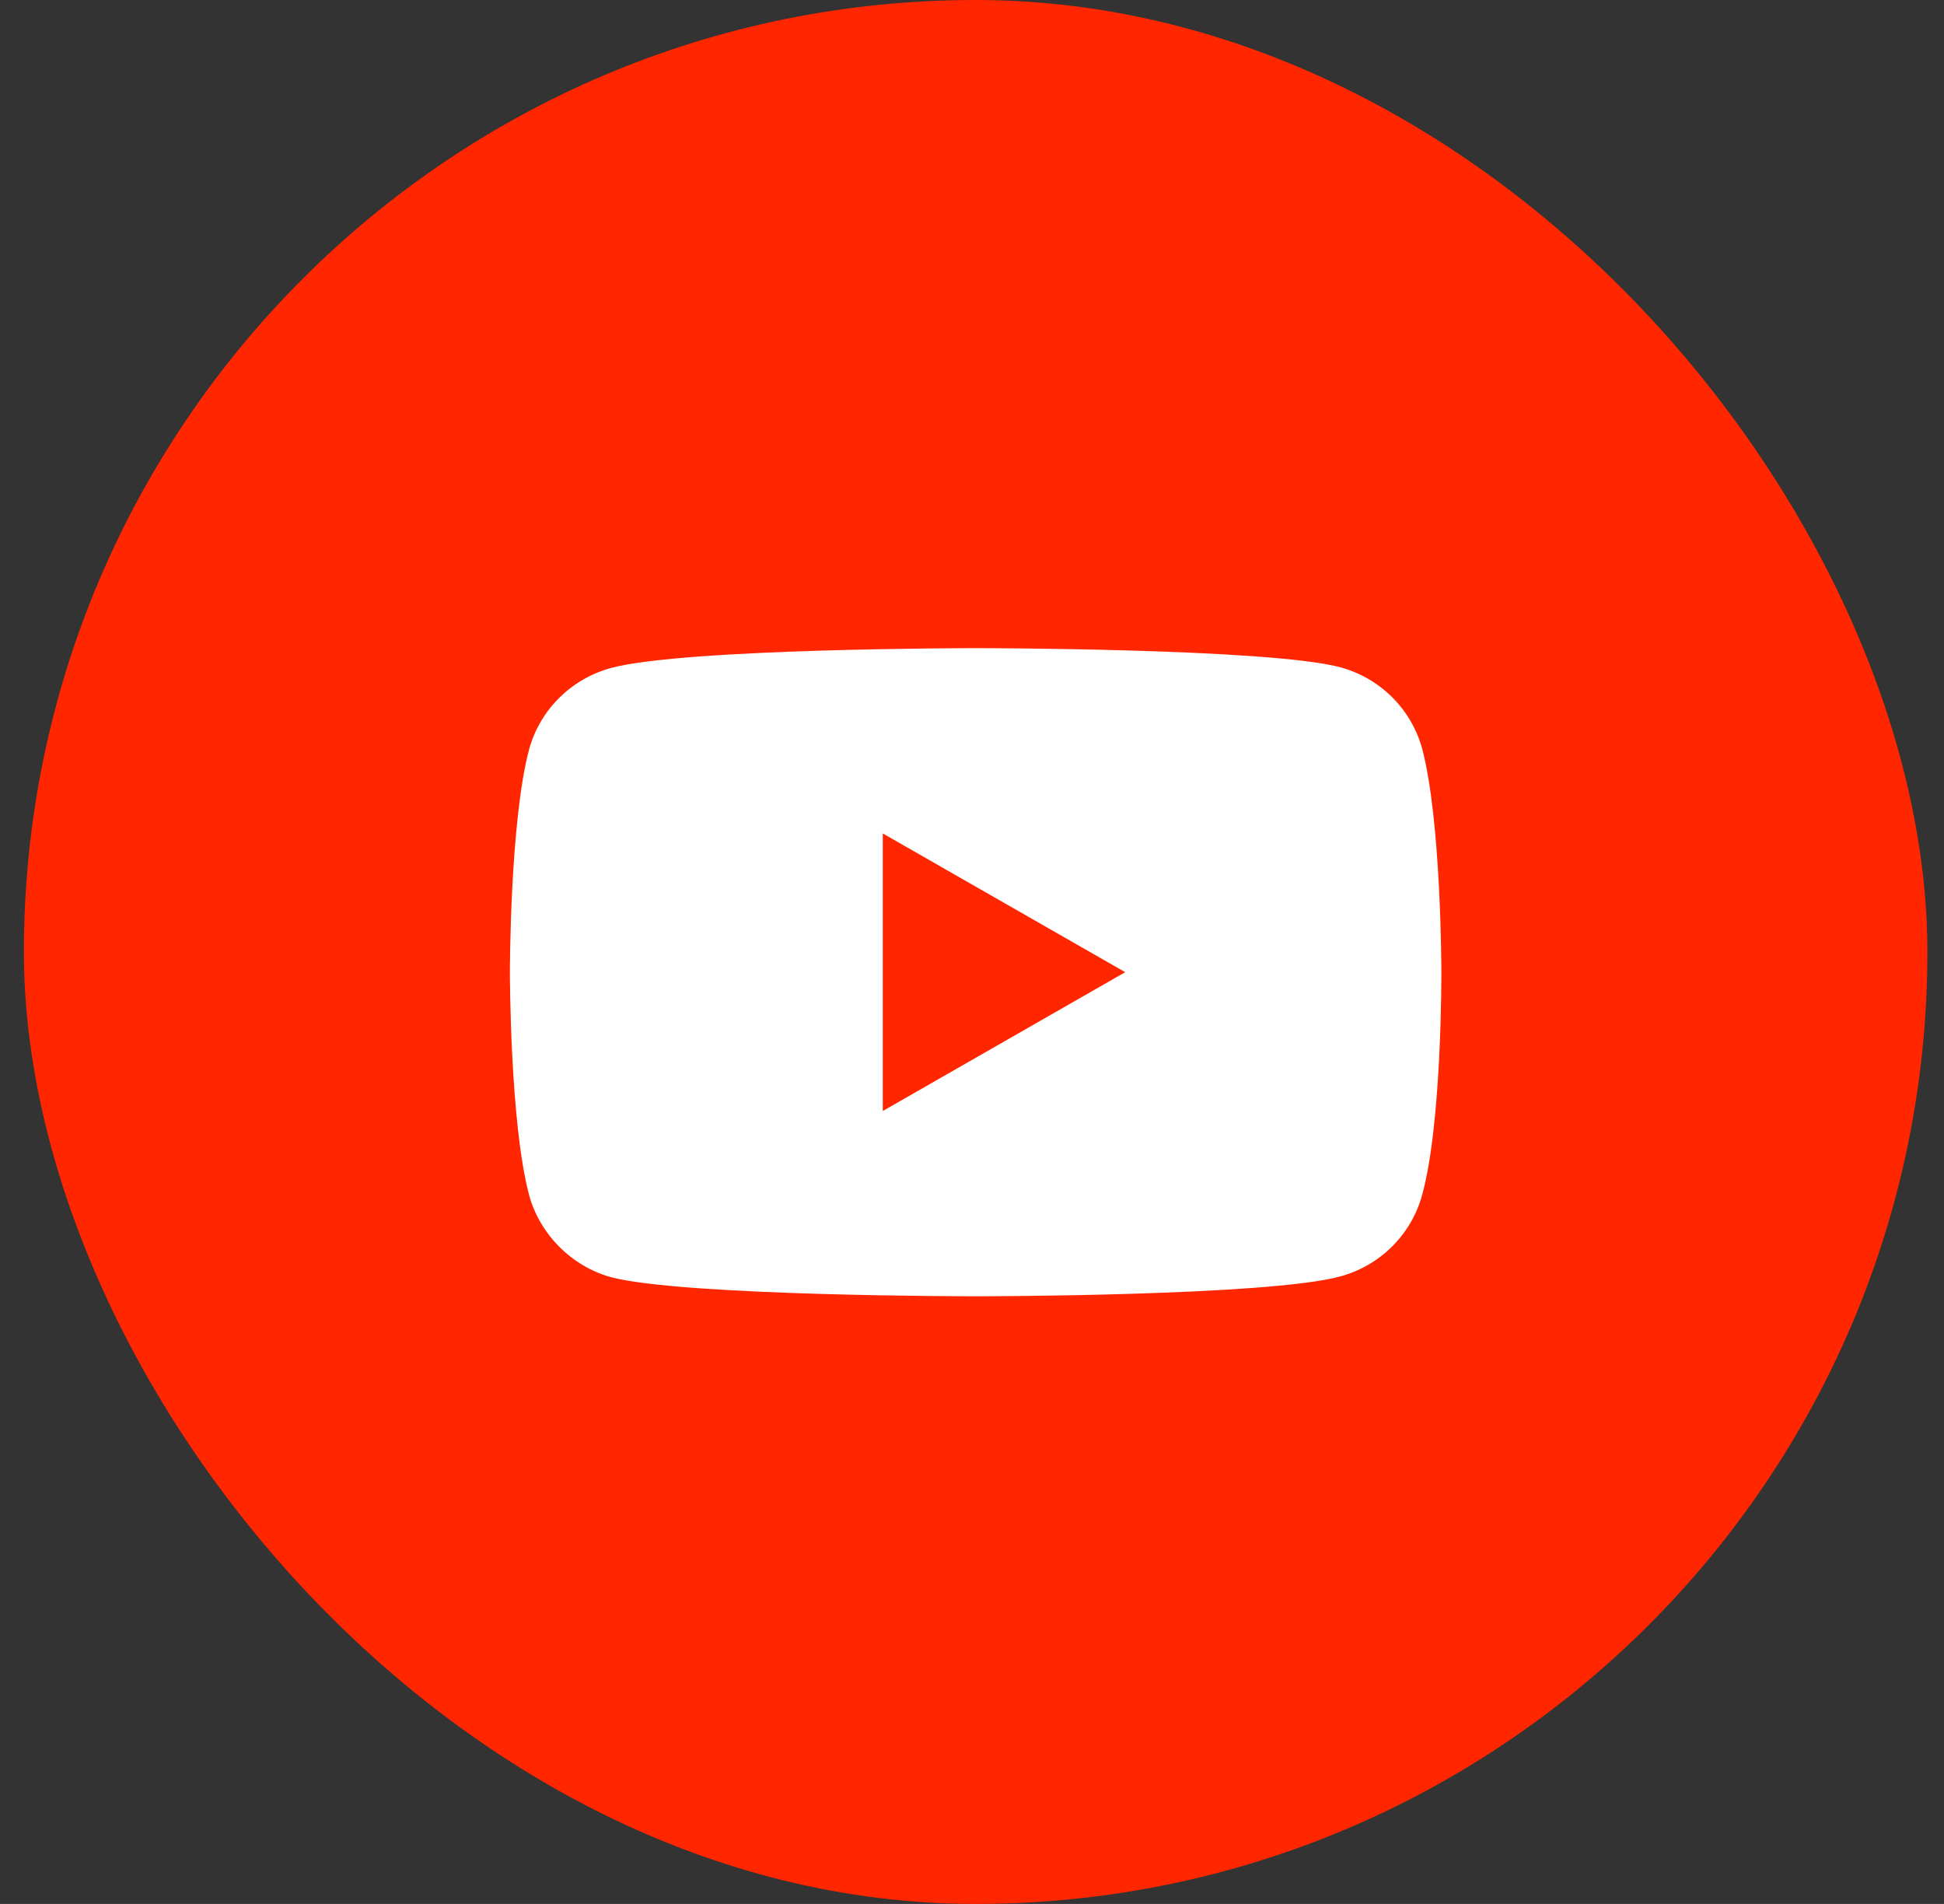 <?xml version="1.0" encoding="UTF-8"?> <svg xmlns="http://www.w3.org/2000/svg" width="48" height="47" viewBox="0 0 48 47" fill="none"><rect x="0" y="0" width="48" height="47" fill="#333333" stroke="none"/> <rect x="0.59" width="47" height="47" rx="23.5" fill="#FF2600"></rect> <g clip-path="url(#clip0_187_1215)"> <path d="M35.115 29.496C34.984 29.979 34.727 30.418 34.372 30.772C34.016 31.125 33.574 31.38 33.088 31.511C31.29 32 24.089 32 24.089 32C24.089 32 16.89 32 15.09 31.529C14.124 31.266 13.327 30.475 13.063 29.496C12.59 27.708 12.59 23.999 12.59 23.999C12.59 23.999 12.59 20.272 13.064 18.502C13.195 18.02 13.451 17.581 13.807 17.228C14.162 16.875 14.605 16.62 15.09 16.489C16.909 16 24.089 16 24.089 16C24.089 16 31.289 16 33.088 16.47C33.574 16.601 34.016 16.856 34.372 17.209C34.728 17.563 34.984 18.002 35.116 18.485C35.589 20.272 35.589 23.981 35.589 23.981C35.589 23.981 35.608 27.708 35.115 29.496ZM21.797 20.574V27.426L27.783 23.999L21.797 20.574Z" fill="white"></path> </g> <defs> <clipPath id="clip0_187_1215"> <rect width="23" height="16" fill="white" transform="matrix(1 0 0 -1 12.59 32)"></rect> </clipPath> </defs> </svg> 